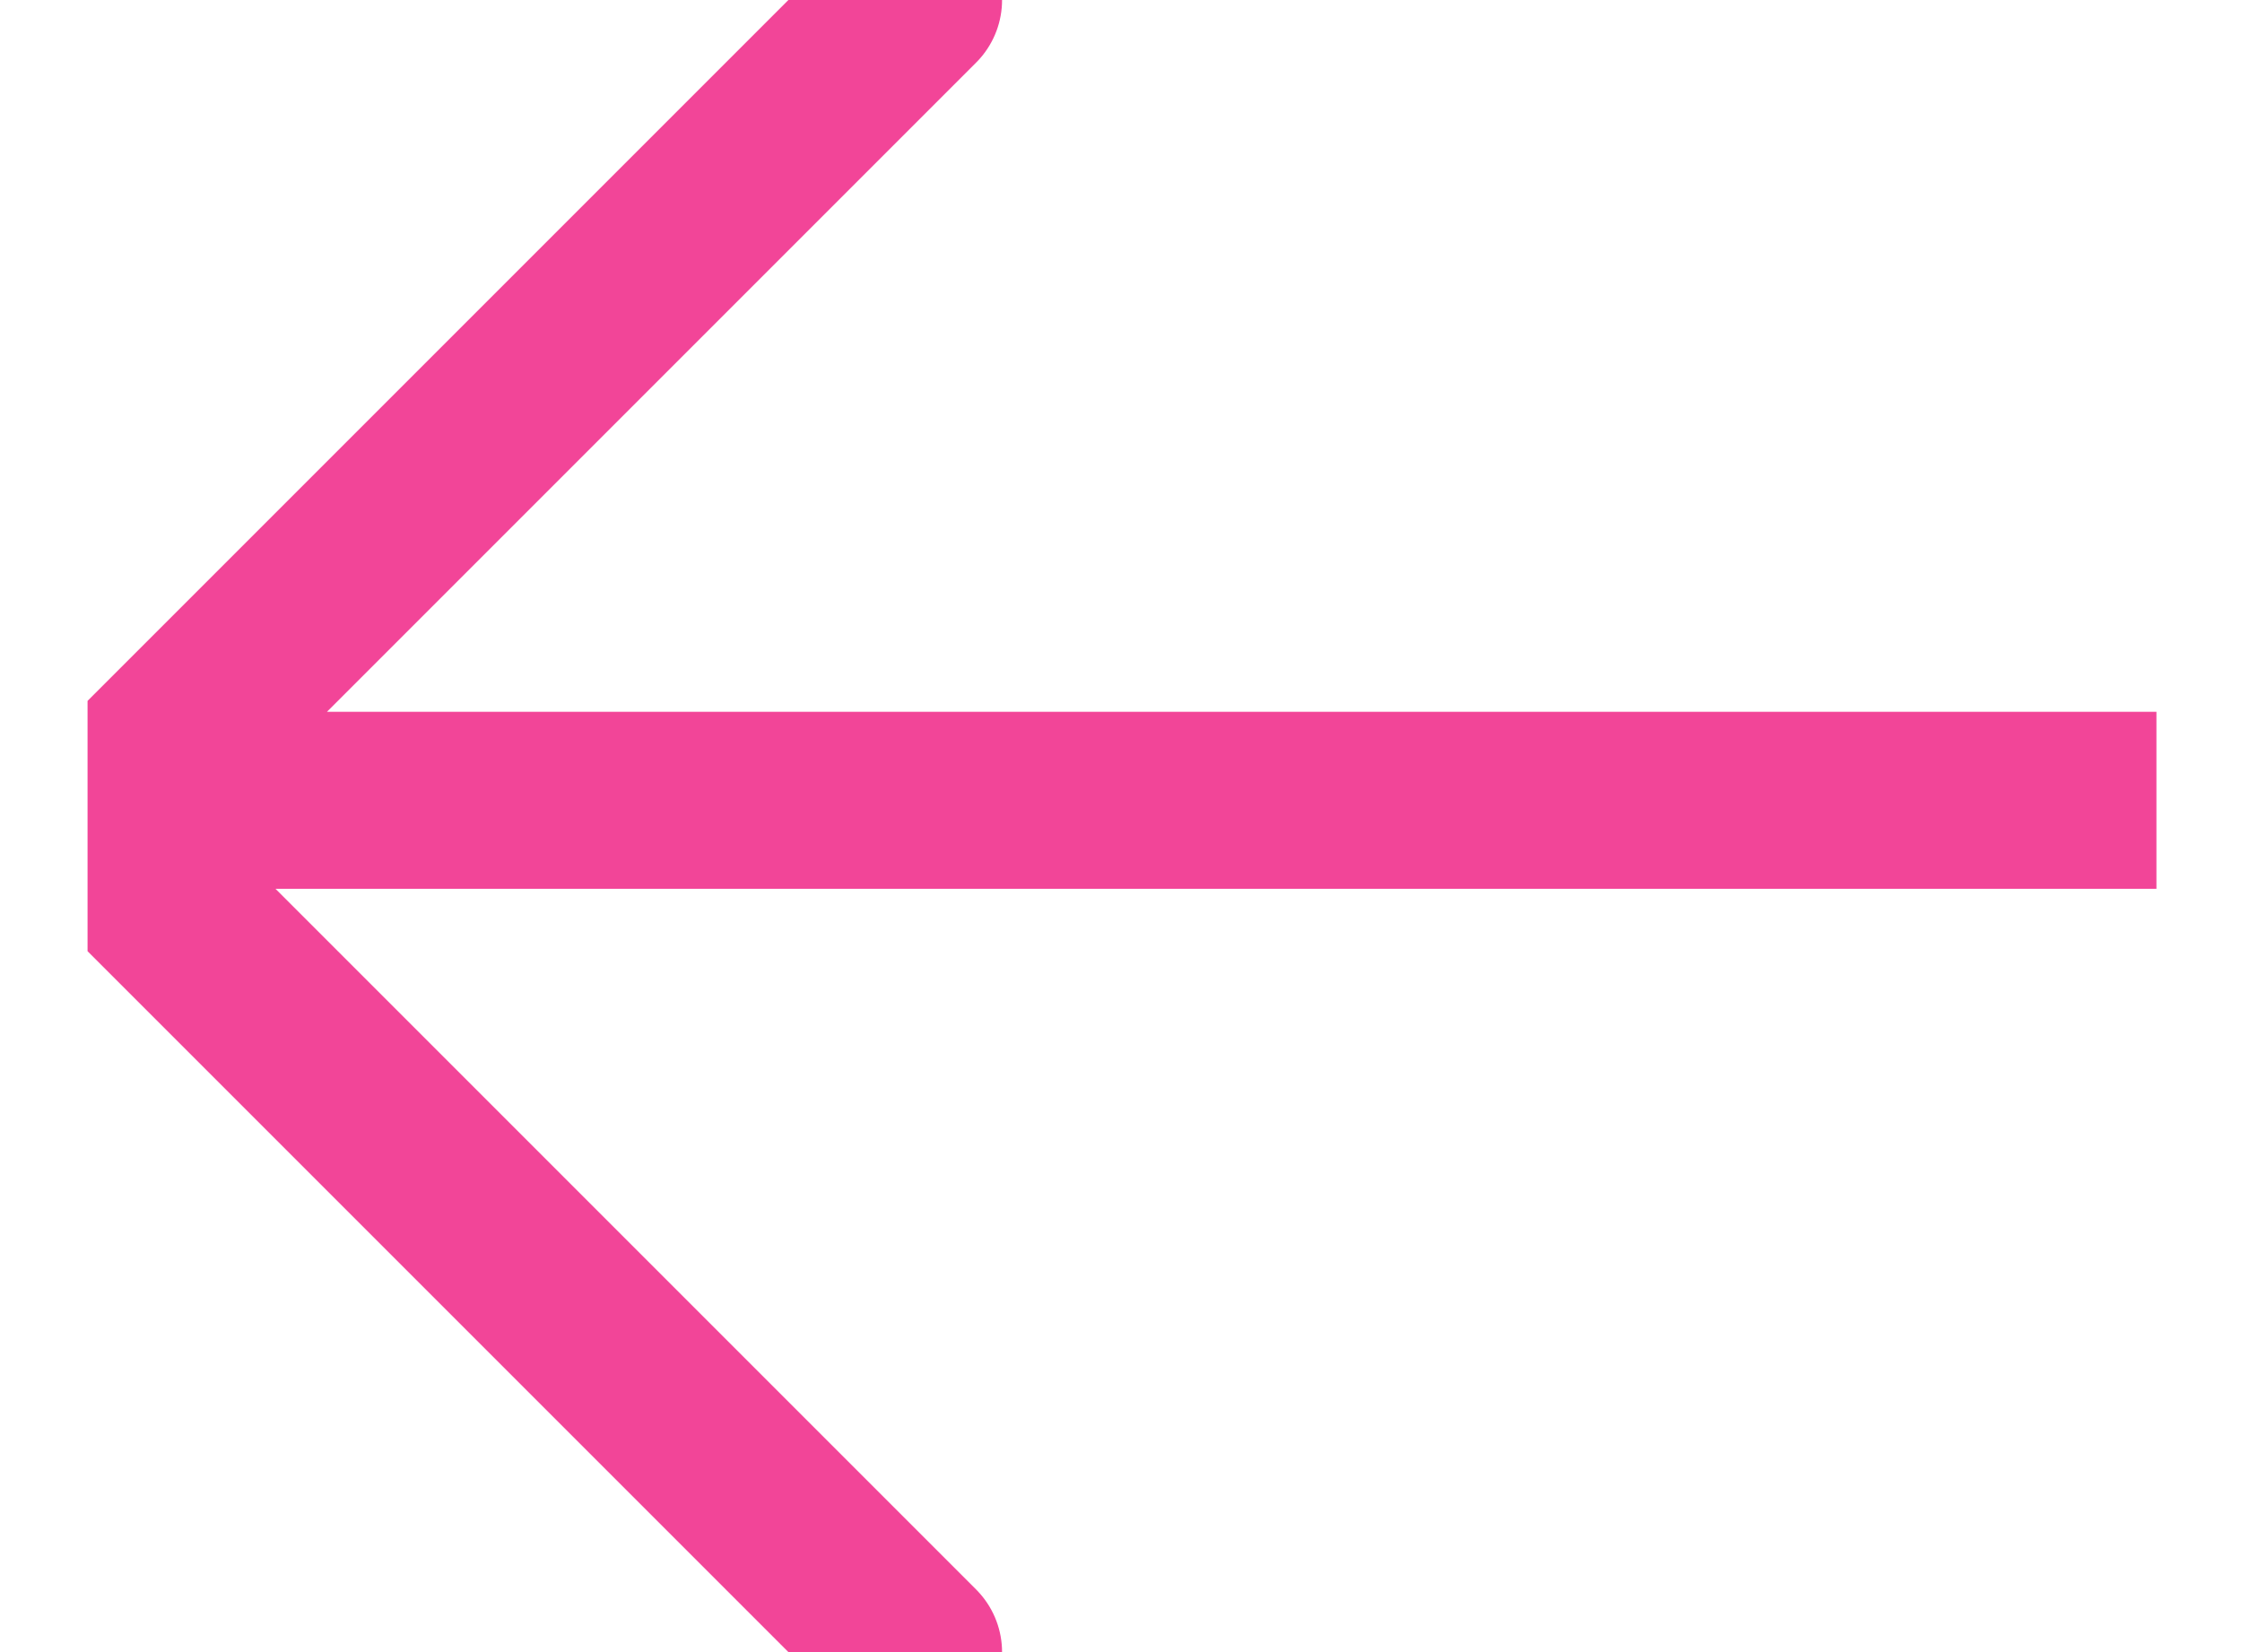 <svg width="19" height="14" viewBox="0 0 19 14" fill="none" xmlns="http://www.w3.org/2000/svg">
<g clip-path="url(#clip0_947_9576)">
<path d="M7.742 0L0.742 7L7.742 14M2.042 6.782H18.275" stroke="#F24598" stroke-width="1.5" stroke-linecap="round" stroke-linejoin="round"/>
</g>
<defs>
<clipPath id="clip0_947_9576">
<rect width="17.533" height="14" fill="white" transform="translate(0.742)"/>
</clipPath>
</defs>
</svg>
